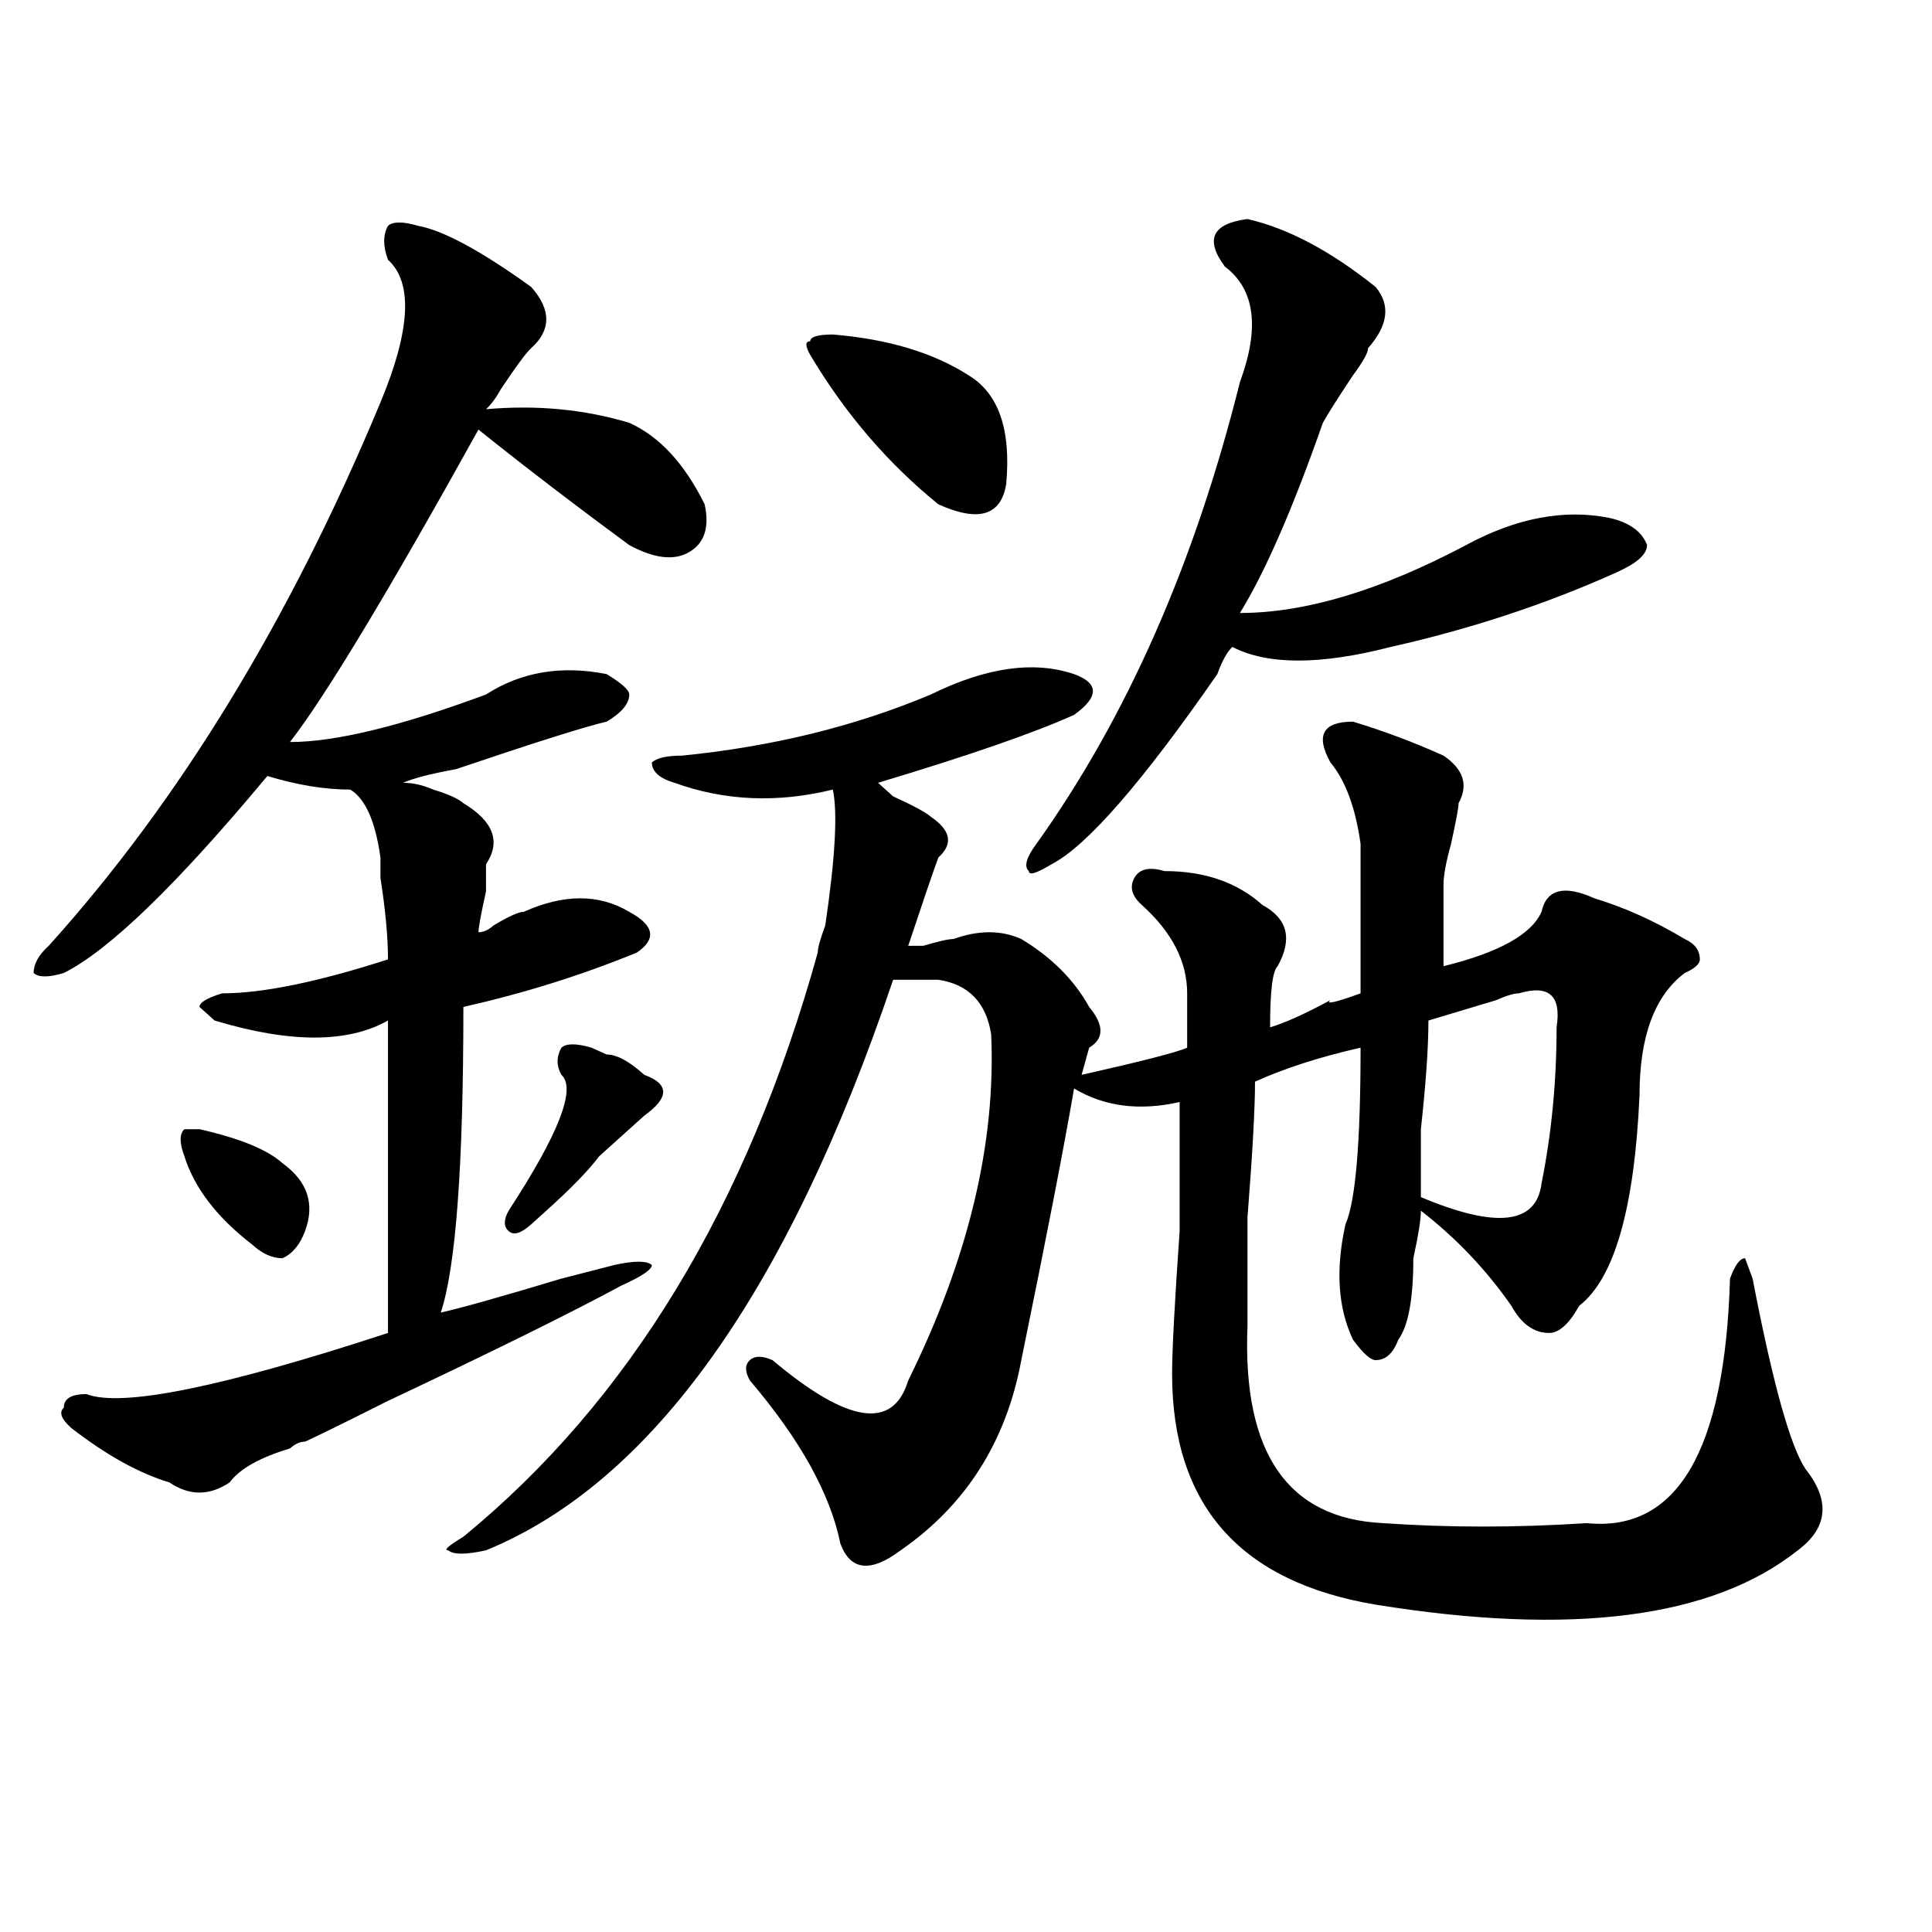 <?xml version="1.0" encoding="utf-8"?>
<!-- Generator: Adobe Illustrator 16.0.0, SVG Export Plug-In . SVG Version: 6.00 Build 0)  -->
<!DOCTYPE svg PUBLIC "-//W3C//DTD SVG 1.1//EN" "http://www.w3.org/Graphics/SVG/1.1/DTD/svg11.dtd">
<svg version="1.1" id="图层_1" xmlns="http://www.w3.org/2000/svg" xmlns:xlink="http://www.w3.org/1999/xlink" x="0px" y="0px"
	 width="1000px" height="1000px" viewBox="0 0 1000 1000" enable-background="new 0 0 1000 1000" xml:space="preserve">
<path d="M216.434,116.891c12.987,2.362,32.499,12.909,58.535,31.641c10.365,11.756,10.365,22.303,0,31.641
	c-2.622,2.362-7.805,9.394-15.609,21.094c-2.622,4.725-5.244,8.24-7.805,10.547c25.975-2.307,50.73,0,74.145,7.031
	c15.609,7.031,28.597,21.094,39.023,42.188c2.561,11.756,0,19.94-7.805,24.609c-7.805,4.725-18.231,3.516-31.219-3.516
	c-28.658-21.094-54.633-40.979-78.047-59.766c-46.828,84.375-79.389,138.318-97.559,161.719c23.414,0,57.193-8.185,101.461-24.609
	c18.17-11.7,39.023-15.216,62.438-10.547c7.805,4.725,11.707,8.24,11.707,10.547c0,4.725-3.902,9.394-11.707,14.063
	c-10.427,2.362-36.463,10.547-78.047,24.609c-13.049,2.362-22.134,4.725-27.316,7.031c5.183,0,10.365,1.209,15.609,3.516
	c7.805,2.362,12.987,4.725,15.609,7.031c15.609,9.394,19.512,19.94,11.707,31.641v14.063c-2.622,11.756-3.902,18.787-3.902,21.094
	c2.561,0,5.183-1.153,7.805-3.516c7.805-4.669,12.987-7.031,15.609-7.031c20.792-9.338,39.023-9.338,54.633,0
	c12.987,7.031,14.268,14.063,3.902,21.094c-28.658,11.756-58.535,21.094-89.754,28.125c0,82.068-3.902,134.803-11.707,158.203
	c10.365-2.307,31.219-8.185,62.438-17.578c-18.231,4.725-9.146,2.362,27.316-7.031c10.365-2.307,16.89-2.307,19.512,0
	c0,2.362-5.244,5.878-15.609,10.547c-26.036,14.063-66.34,34.003-120.973,59.766c-23.414,11.756-37.743,18.787-42.926,21.094
	c-2.622,0-5.244,1.209-7.805,3.516c-15.609,4.725-26.036,10.547-31.219,17.578c-10.427,7.031-20.854,7.031-31.219,0
	c-15.609-4.669-32.561-14.063-50.73-28.125c-5.244-4.669-6.524-8.185-3.902-10.547c0-4.669,3.902-7.031,11.707-7.031
	c18.17,7.031,70.242-3.516,156.094-31.641c0-42.188,0-96.075,0-161.719c-20.854,11.756-50.73,11.756-89.754,0l-7.805-7.031
	c0-2.307,3.902-4.669,11.707-7.031c20.792,0,49.389-5.822,85.852-17.578c0-11.7-1.342-25.763-3.902-42.188c0-2.307,0-5.822,0-10.547
	c-2.622-18.731-7.805-30.432-15.609-35.156c-13.049,0-27.316-2.307-42.926-7.031c-46.828,56.25-81.949,90.253-105.363,101.953
	c-7.805,2.362-13.049,2.362-15.609,0c0-4.669,2.561-9.338,7.805-14.063c67.62-74.981,124.875-168.75,171.703-281.25
	c15.609-37.463,16.89-62.072,3.902-73.828c-2.622-7.031-2.622-12.854,0-17.578C203.385,114.584,208.629,114.584,216.434,116.891z
	 M103.266,584.469c20.792,4.725,35.121,10.547,42.926,17.578c12.987,9.394,16.89,21.094,11.707,35.156
	c-2.622,7.031-6.524,11.756-11.707,14.063c-5.244,0-10.427-2.307-15.609-7.031c-18.231-14.063-29.938-29.278-35.121-45.703
	c-2.622-7.031-2.622-11.7,0-14.063H103.266z M481.793,359.469c28.597-14.063,53.291-17.578,74.145-10.547
	c12.987,4.725,12.987,11.756,0,21.094c-20.854,9.394-54.633,21.094-101.461,35.156l7.805,7.031
	c10.365,4.725,16.89,8.24,19.512,10.547c10.365,7.031,11.707,14.063,3.902,21.094c-2.622,7.031-7.805,22.303-15.609,45.703h7.805
	c7.805-2.307,12.987-3.516,15.609-3.516c12.987-4.669,24.694-4.669,35.121,0c15.609,9.394,27.316,21.094,35.121,35.156
	c7.805,9.394,7.805,16.425,0,21.094l-3.902,14.063c31.219-7.031,49.389-11.7,54.633-14.063c0-4.669,0-14.063,0-28.125
	c0-16.369-7.805-31.641-23.414-45.703c-5.244-4.669-6.524-9.338-3.902-14.063c2.561-4.669,7.805-5.822,15.609-3.516
	c20.792,0,37.682,5.878,50.73,17.578c12.987,7.031,15.609,17.578,7.805,31.641c-2.622,2.362-3.902,12.909-3.902,31.641
	c7.805-2.307,18.17-7.031,31.219-14.063c-2.622,2.362,2.561,1.209,15.609-3.516c0-25.763,0-51.525,0-77.344
	c-2.622-18.731-7.805-32.794-15.609-42.188c-7.805-14.063-3.902-21.094,11.707-21.094c15.609,4.725,31.219,10.547,46.828,17.578
	c10.365,7.031,12.987,15.271,7.805,24.609c0,2.362-1.342,9.394-3.902,21.094c-2.622,9.394-3.902,16.425-3.902,21.094
	c0,18.787,0,32.85,0,42.188c28.597-7.031,45.486-16.369,50.73-28.125c2.561-11.7,11.707-14.063,27.316-7.031
	c15.609,4.725,31.219,11.756,46.828,21.094c5.183,2.362,7.805,5.878,7.805,10.547c0,2.362-2.622,4.725-7.805,7.031
	c-15.609,11.756-23.414,32.85-23.414,63.281c-2.622,58.612-13.049,94.922-31.219,108.984c-5.244,9.394-10.427,14.063-15.609,14.063
	c-7.805,0-14.329-4.669-19.512-14.063c-13.049-18.731-28.658-35.156-46.828-49.219c0,4.725-1.342,12.909-3.902,24.609
	c0,21.094-2.622,35.156-7.805,42.188c-2.622,7.031-6.524,10.547-11.707,10.547c-2.622,0-6.524-3.516-11.707-10.547
	c-7.805-16.369-9.146-36.31-3.902-59.766c5.183-11.7,7.805-42.188,7.805-91.406c-20.854,4.725-39.023,10.547-54.633,17.578
	c0,14.063-1.342,37.519-3.902,70.313c0,28.125,0,46.912,0,56.25c-2.622,65.644,20.792,99.646,70.242,101.953
	c33.779,2.362,68.9,2.362,105.363,0c46.828,4.725,71.522-37.463,74.145-126.563c2.561-7.031,5.183-10.547,7.805-10.547l3.902,10.547
	c10.365,53.943,19.512,86.737,27.316,98.438c12.987,16.425,11.707,30.487-3.902,42.188c-44.268,35.156-117.07,44.494-218.531,28.125
	c-70.242-11.756-105.363-51.525-105.363-119.531c0-11.7,1.28-36.31,3.902-73.828c0-35.156,0-57.403,0-66.797
	c-20.854,4.725-39.023,2.362-54.633-7.031c-5.244,30.487-14.329,77.344-27.316,140.625c-7.805,42.188-28.658,75.037-62.438,98.438
	c-15.609,11.7-26.036,10.547-31.219-3.516c-5.244-25.763-20.854-53.888-46.828-84.375c-2.622-4.669-2.622-8.185,0-10.547
	c2.561-2.307,6.463-2.307,11.707,0c39.023,32.85,62.438,36.365,70.242,10.547c31.219-63.281,45.486-123.047,42.926-179.297
	c-2.622-16.369-11.707-25.763-27.316-28.125c-10.427,0-18.231,0-23.414,0c-54.633,161.719-124.875,260.156-210.727,295.313
	c-10.427,2.307-16.951,2.307-19.512,0c-2.622,0,0-2.307,7.805-7.031c85.852-70.313,146.947-171.057,183.41-302.344
	c0-2.307,1.28-7.031,3.902-14.063c5.183-35.156,6.463-58.557,3.902-70.313c-28.658,7.031-55.975,5.878-81.949-3.516
	c-7.805-2.307-11.707-5.822-11.707-10.547c2.561-2.307,7.805-3.516,15.609-3.516C399.844,386.44,442.77,375.894,481.793,359.469z
	 M306.188,542.281l7.805,3.516c5.183,0,11.707,3.516,19.512,10.547c12.987,4.725,12.987,11.756,0,21.094
	c-5.244,4.725-13.049,11.756-23.414,21.094c-5.244,7.031-14.329,16.425-27.316,28.125c-2.622,2.362-5.244,4.725-7.805,7.031
	c-5.244,4.725-9.146,5.878-11.707,3.516c-2.622-2.307-2.622-5.822,0-10.547c25.975-39.825,35.121-63.281,27.316-70.313
	c-2.622-4.669-2.622-9.338,0-14.063C293.139,539.975,298.383,539.975,306.188,542.281z M419.355,183.688
	c-2.622-4.669-2.622-7.031,0-7.031c0-2.307,3.902-3.516,11.707-3.516c28.597,2.362,52.011,9.394,70.242,21.094
	c15.609,9.394,22.072,28.125,19.512,56.25c-2.622,16.425-14.329,19.94-35.121,10.547
	C459.659,239.938,437.525,214.175,419.355,183.688z M645.691,113.375c20.792,4.725,42.926,16.425,66.34,35.156
	c7.805,9.394,6.463,19.94-3.902,31.641c0,2.362-2.622,7.031-7.805,14.063c-7.805,11.756-13.049,19.94-15.609,24.609
	c-15.609,44.55-29.938,77.344-42.926,98.438c33.779,0,72.803-11.7,117.07-35.156c25.975-14.063,50.73-18.731,74.145-14.063
	c10.365,2.362,16.89,7.031,19.512,14.063c0,4.725-5.244,9.394-15.609,14.063c-36.463,16.425-75.486,29.334-117.07,38.672
	c-36.463,9.394-63.779,9.394-81.949,0c-2.622,2.362-5.244,7.031-7.805,14.063c-39.023,56.25-67.682,89.1-85.852,98.438
	c-7.805,4.725-11.707,5.878-11.707,3.516c-2.622-2.307-1.342-7.031,3.902-14.063c46.828-65.588,81.949-145.294,105.363-239.063
	c10.365-28.125,7.805-48.01-7.805-59.766C623.558,123.922,627.46,115.737,645.691,113.375z M797.883,612.594
	c5.183-25.763,7.805-52.734,7.805-80.859c2.561-16.369-3.902-22.247-19.512-17.578c-2.622,0-6.524,1.209-11.707,3.516
	c-15.609,4.725-27.316,8.24-35.121,10.547c0,14.063-1.342,32.85-3.902,56.25c0,16.425,0,28.125,0,35.156
	C774.469,636.05,795.261,633.688,797.883,612.594z"/>
</svg>
